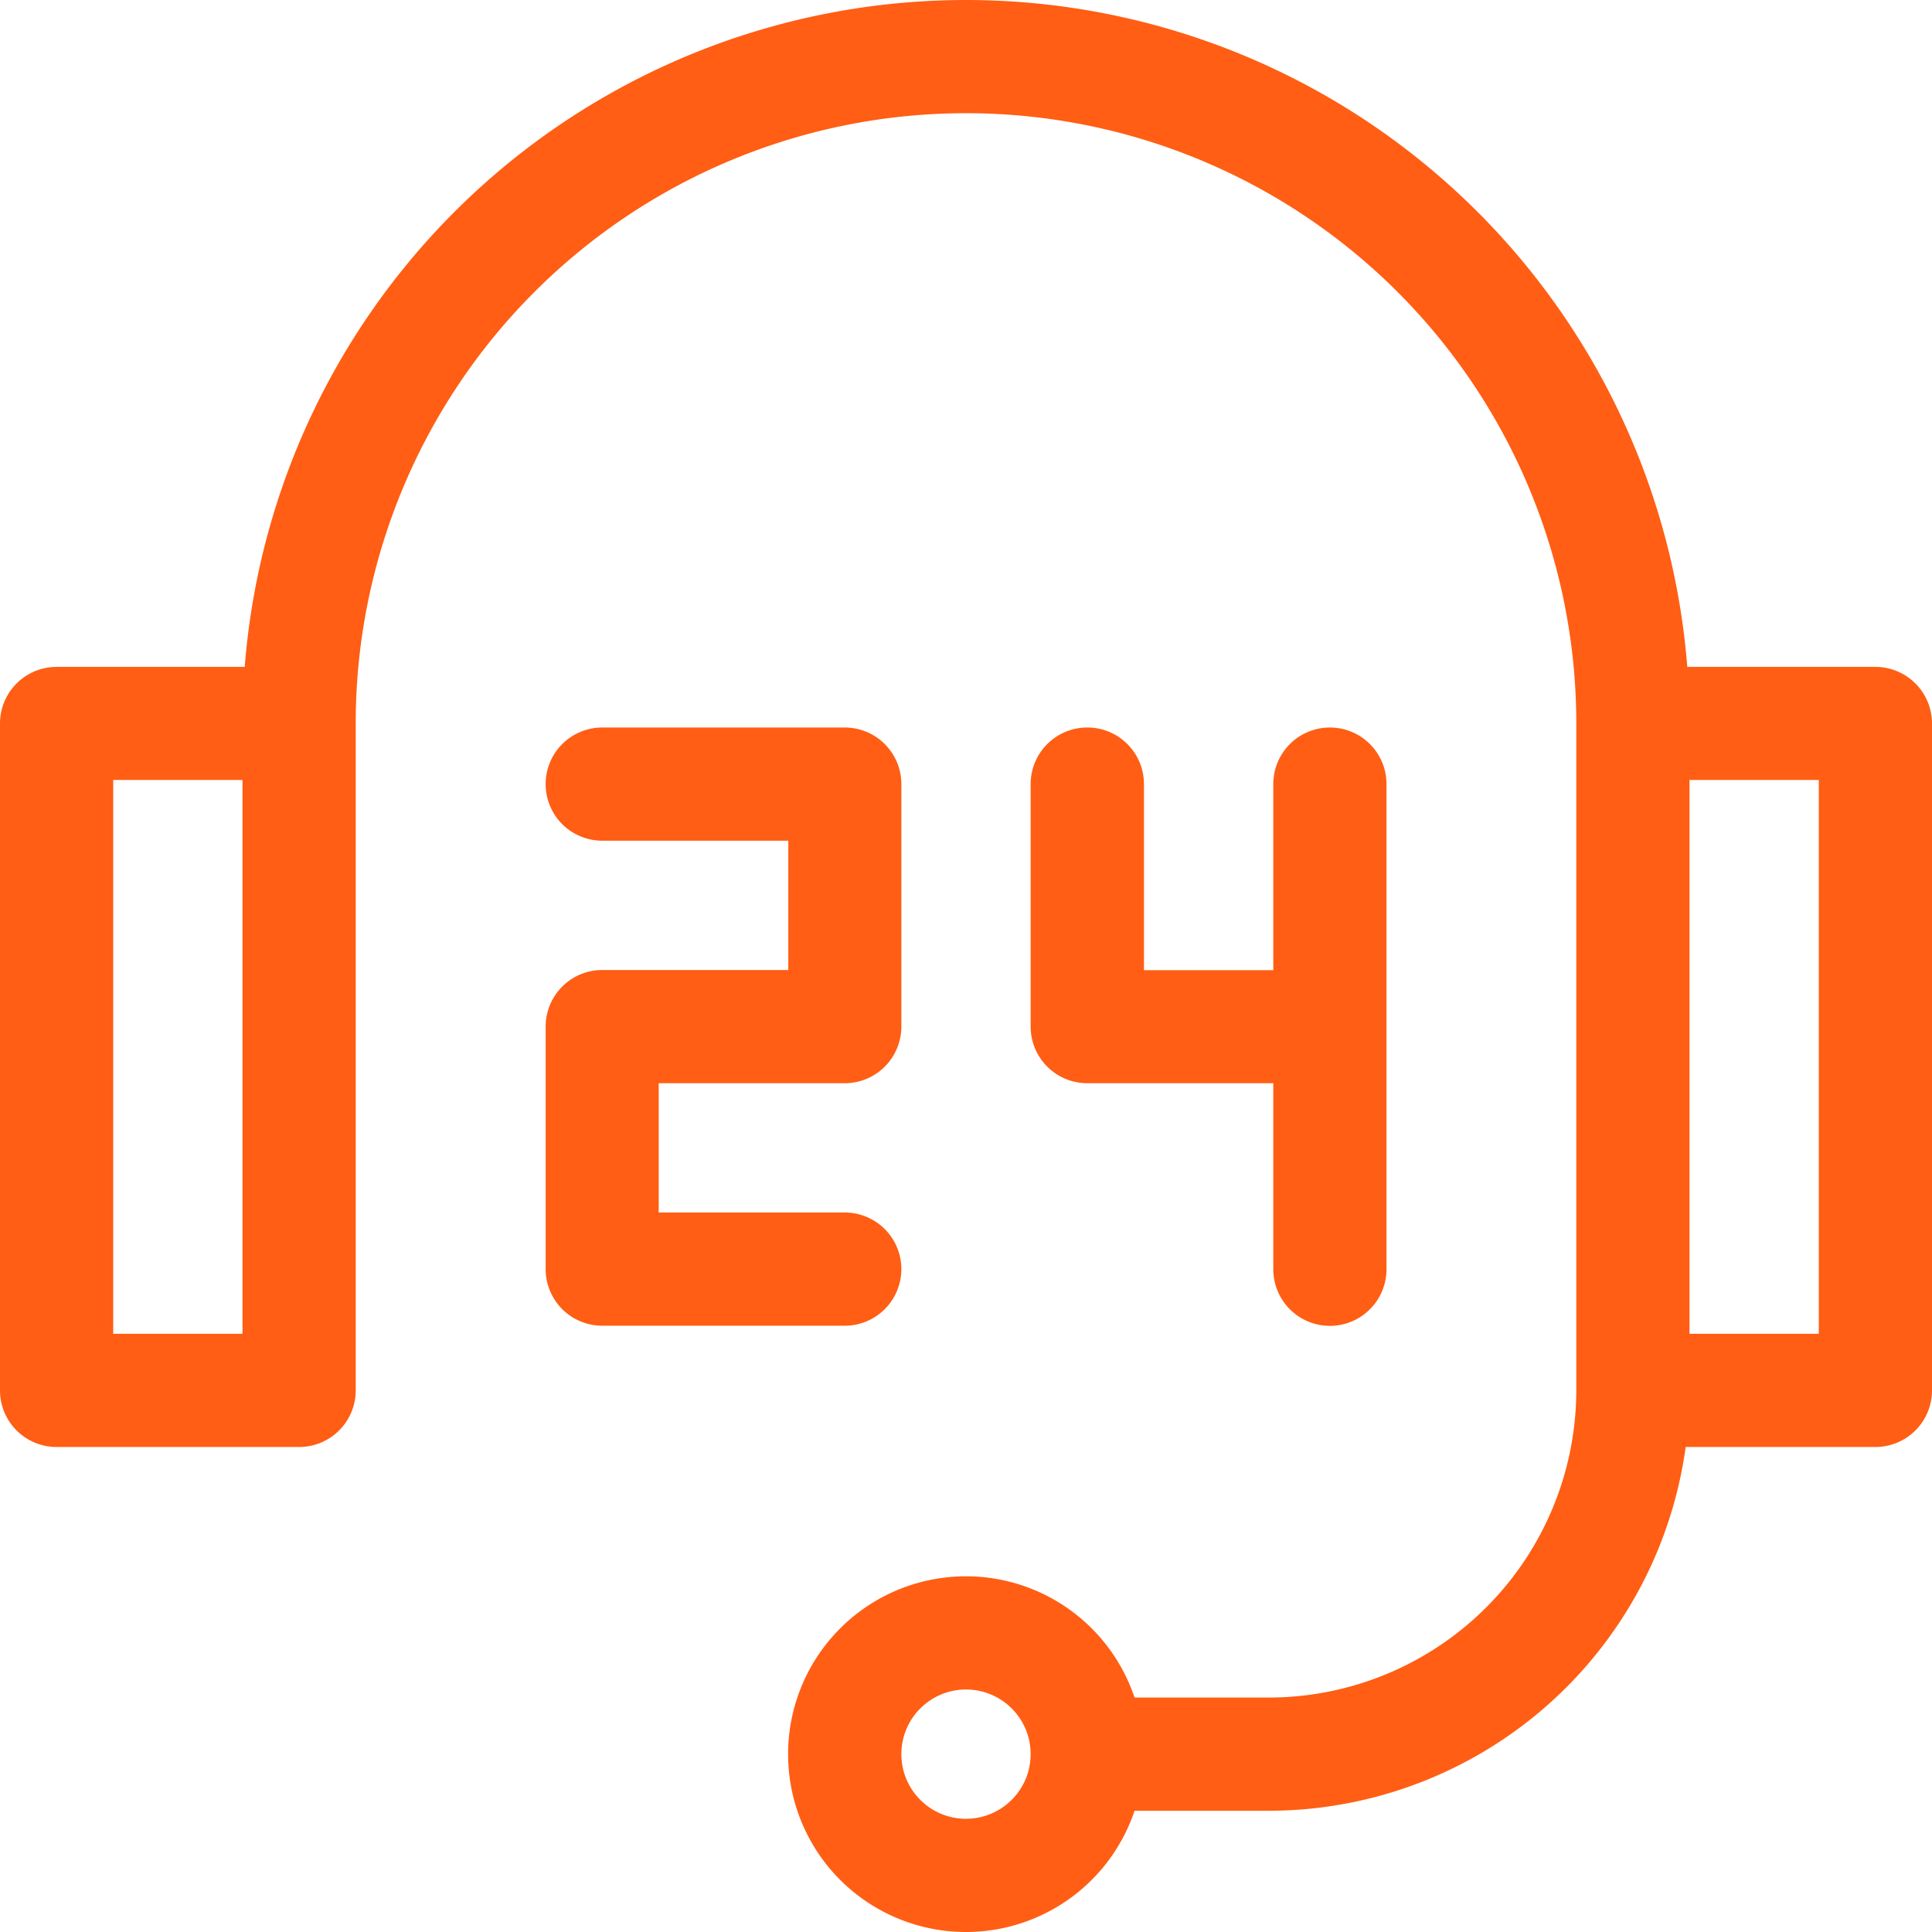 <svg xmlns="http://www.w3.org/2000/svg" id="_24-hours" data-name="24-hours" width="54" height="54" viewBox="0 0 54 54"><path id="Path_2521" data-name="Path 2521" d="M154.542,207.938a1.582,1.582,0,0,0-1.582-1.582h-5.2v-3.614h5.2a1.582,1.582,0,0,0,1.582-1.582v-6.778a1.582,1.582,0,0,0-1.582-1.582h-6.778a1.582,1.582,0,0,0,0,3.164h5.2v3.614h-5.2a1.582,1.582,0,0,0-1.582,1.582v6.778a1.582,1.582,0,0,0,1.582,1.582h6.778A1.582,1.582,0,0,0,154.542,207.938Z" transform="translate(-129.349 -172.466)" fill="#ff5e14"></path><path id="Path_2522" data-name="Path 2522" d="M274.715,192.8a1.582,1.582,0,0,0-1.582,1.582v6.778a1.582,1.582,0,0,0,1.582,1.582h5.2v5.2a1.582,1.582,0,0,0,3.164,0V194.382a1.582,1.582,0,0,0-3.164,0v5.2H276.3v-5.2A1.582,1.582,0,0,0,274.715,192.8Z" transform="translate(-244.326 -172.466)" fill="#ff5e14"></path><path id="Path_2523" data-name="Path 2523" d="M52.418,18.64H47.16a20.222,20.222,0,0,0-40.32,0H1.582A1.582,1.582,0,0,0,0,20.222v18.64a1.582,1.582,0,0,0,1.582,1.582H8.36a1.582,1.582,0,0,0,1.582-1.582V20.222a17.058,17.058,0,1,1,34.116,0v18.64a8.6,8.6,0,0,1-8.585,8.585H31.711a4.971,4.971,0,1,0,0,3.164h3.761A11.767,11.767,0,0,0,47.115,40.444h5.3A1.582,1.582,0,0,0,54,38.862V20.222a1.582,1.582,0,0,0-1.582-1.582ZM6.778,37.28H3.164V21.8H6.778ZM27,50.836a1.807,1.807,0,1,1,1.807-1.807A1.809,1.809,0,0,1,27,50.836ZM50.836,37.28H47.222V21.8h3.614Z" fill="#ff5e14"></path></svg>